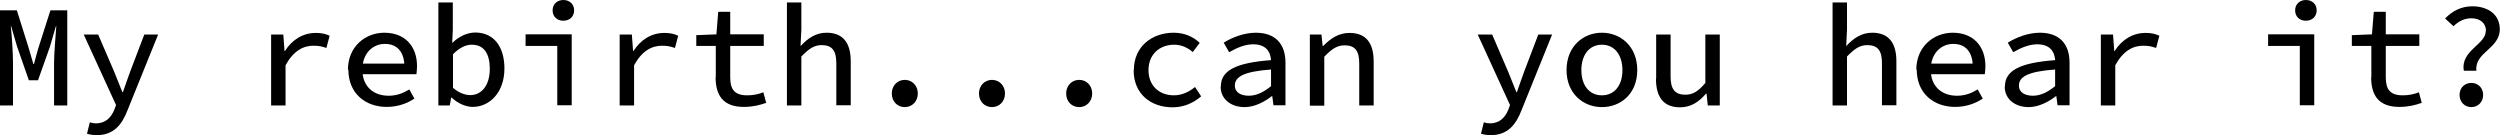 <?xml version="1.0" encoding="UTF-8"?><svg id="_レイヤー_2" xmlns="http://www.w3.org/2000/svg" viewBox="0 0 123.01 6.65"><g id="TOP_x5F_KV_x5F_obj_x5F_shita"><path d="M0,.51h.83l.6,1.91.21.73h.03l.2-.73.61-1.91h.83v4.68h-.65v-2.11c0-.47.08-1.36.11-1.79h-.02l-.29,1-.59,1.66h-.45l-.58-1.66-.29-1h-.02c.05.43.11,1.31.11,1.79v2.11h-.64V.51Z"/><path d="M4.28,6.58l.14-.56c.09.03.2.05.3.05.47,0,.74-.28.9-.66l.09-.24-1.59-3.47h.71l.78,1.81c.13.31.27.68.41,1.02h.03c.11-.34.25-.7.36-1.02l.69-1.81h.68l-1.5,3.71c-.28.74-.7,1.24-1.52,1.24-.17,0-.35-.03-.48-.07Z"/><path d="M13.35,1.7h.59l.06.81h.02c.36-.57.9-.89,1.52-.89.27,0,.47.04.68.14l-.16.6c-.24-.08-.37-.11-.64-.11-.5,0-.98.25-1.37.96v1.98h-.71V1.7Z"/><path d="M17.12,3.43c0-1.14.86-1.82,1.79-1.82,1.02,0,1.61.67,1.61,1.65,0,.15-.02.29-.03.39h-2.87v-.52h2.43l-.15.17c0-.76-.37-1.14-.96-1.14s-1.11.45-1.11,1.27.54,1.28,1.29,1.28c.39,0,.71-.12,1.02-.31l.25.45c-.36.24-.82.41-1.36.41-1.06,0-1.89-.67-1.89-1.84Z"/><path d="M22.22,4.8h-.02l-.07.39h-.56V.12h.71v1.34l-.03.64h.02c.3-.3.72-.5,1.11-.5.92,0,1.44.7,1.44,1.77,0,1.19-.74,1.89-1.56,1.89-.34,0-.74-.17-1.05-.47ZM24.1,3.39c0-.73-.27-1.19-.89-1.19-.29,0-.6.14-.92.47v1.65c.29.26.62.36.85.36.54,0,.96-.46.96-1.29Z"/><path d="M27.42,2.26h-1.56v-.57h2.27v3.49h-.71v-2.92ZM27.19.51c0-.3.22-.51.53-.51s.53.21.53.51-.22.51-.53.51-.53-.2-.53-.51Z"/><path d="M30.5,1.7h.59l.06.81h.02c.36-.57.9-.89,1.52-.89.27,0,.47.04.68.14l-.16.6c-.24-.08-.37-.11-.64-.11-.5,0-.98.25-1.37.96v1.98h-.71V1.7Z"/><path d="M35.22,3.8v-1.54h-.96v-.53l.99-.04.09-1.11h.59v1.11h1.65v.57h-1.65v1.54c0,.6.21.89.84.89.31,0,.56-.06.79-.15l.14.52c-.31.11-.66.2-1.1.2-1.04,0-1.39-.59-1.39-1.47Z"/><path d="M38.72.12h.71v1.34l-.04.79h.02c.33-.36.73-.64,1.26-.64.81,0,1.19.5,1.19,1.41v2.16h-.71v-2.07c0-.61-.2-.89-.72-.89-.38,0-.64.19-1,.56v2.41h-.71V.12Z"/><path d="M43.88,4.6c0-.39.28-.67.64-.67s.64.28.64.67-.28.67-.64.67-.64-.27-.64-.67Z"/><path d="M48.17,4.6c0-.39.28-.67.64-.67s.64.28.64.67-.28.67-.64.67-.64-.27-.64-.67Z"/><path d="M52.46,4.6c0-.39.28-.67.64-.67s.64.28.64.67-.28.67-.64.67-.64-.27-.64-.67Z"/><path d="M55.79,3.45c0-1.17.9-1.84,1.96-1.84.56,0,.99.22,1.28.5l-.34.45c-.28-.23-.57-.36-.91-.36-.75,0-1.27.5-1.27,1.25s.51,1.24,1.25,1.24c.41,0,.76-.18,1.04-.41l.3.46c-.4.35-.89.54-1.4.54-1.09,0-1.92-.67-1.92-1.82Z"/><path d="M60.07,4.26c0-.78.71-1.17,2.47-1.3-.03-.43-.26-.78-.88-.78-.42,0-.84.19-1.18.39l-.27-.47c.39-.24.97-.49,1.58-.49.96,0,1.46.55,1.46,1.47v2.1h-.59l-.06-.45h-.02c-.37.29-.86.54-1.34.54-.67,0-1.18-.39-1.18-1.01ZM62.54,4.24v-.82c-1.37.1-1.78.37-1.78.79,0,.35.31.5.69.5s.73-.18,1.09-.47Z"/><path d="M64.44,1.7h.58l.06.56h.03c.35-.36.75-.64,1.29-.64.82,0,1.19.5,1.19,1.41v2.16h-.71v-2.07c0-.61-.2-.89-.72-.89-.38,0-.64.19-1,.56v2.41h-.71V1.7Z"/><path d="M72.87,6.58l.14-.56c.09.03.2.05.3.05.47,0,.74-.28.9-.66l.09-.24-1.59-3.47h.71l.78,1.81c.13.31.27.68.41,1.02h.03c.11-.34.25-.7.36-1.02l.69-1.81h.68l-1.5,3.71c-.28.74-.7,1.24-1.52,1.24-.17,0-.35-.03-.48-.07Z"/><path d="M77.08,3.45c0-1.17.82-1.84,1.74-1.84s1.74.67,1.74,1.84-.82,1.82-1.74,1.82-1.74-.67-1.74-1.82ZM79.83,3.45c0-.75-.39-1.25-1.01-1.25s-1.01.5-1.01,1.25.39,1.24,1.01,1.24,1.01-.49,1.01-1.24Z"/><path d="M81.49,3.86V1.7h.71v2.07c0,.6.2.89.73.89.36,0,.63-.16.98-.58V1.7h.71v3.49h-.59l-.06-.58h-.03c-.34.4-.74.67-1.27.67-.82,0-1.19-.5-1.19-1.41Z"/><path d="M90.17.12h.71v1.34l-.04.79h.02c.33-.36.73-.64,1.26-.64.81,0,1.19.5,1.19,1.41v2.16h-.71v-2.07c0-.61-.2-.89-.72-.89-.38,0-.64.19-1,.56v2.41h-.71V.12Z"/><path d="M94.29,3.43c0-1.14.86-1.82,1.79-1.82,1.02,0,1.61.67,1.61,1.65,0,.15-.02.29-.03.39h-2.87v-.52h2.43l-.15.17c0-.76-.37-1.14-.96-1.14s-1.11.45-1.11,1.27.54,1.28,1.29,1.28c.39,0,.71-.12,1.02-.31l.25.45c-.36.24-.82.41-1.36.41-1.06,0-1.89-.67-1.89-1.84Z"/><path d="M98.65,4.26c0-.78.71-1.17,2.47-1.3-.03-.43-.26-.78-.88-.78-.42,0-.84.19-1.18.39l-.27-.47c.39-.24.97-.49,1.58-.49.96,0,1.46.55,1.46,1.47v2.1h-.59l-.06-.45h-.02c-.37.29-.86.54-1.34.54-.67,0-1.18-.39-1.18-1.01ZM101.12,4.24v-.82c-1.37.1-1.78.37-1.78.79,0,.35.31.5.69.5s.73-.18,1.09-.47Z"/><path d="M103.38,1.7h.59l.06.81h.02c.36-.57.9-.89,1.52-.89.27,0,.47.04.68.14l-.16.6c-.24-.08-.37-.11-.64-.11-.5,0-.98.25-1.37.96v1.98h-.71V1.7Z"/><path d="M113.16,2.26h-1.56v-.57h2.27v3.49h-.71v-2.92ZM112.93.51c0-.3.22-.51.53-.51s.53.21.53.51-.22.51-.53.51-.53-.2-.53-.51Z"/><path d="M116.68,3.8v-1.54h-.96v-.53l.99-.04.09-1.11h.59v1.11h1.65v.57h-1.65v1.54c0,.6.21.89.84.89.31,0,.56-.06.79-.15l.14.52c-.31.11-.66.2-1.1.2-1.04,0-1.39-.59-1.39-1.47Z"/><path d="M122.32,1.52c0-.36-.26-.62-.72-.62-.35,0-.63.15-.88.39l-.41-.38c.33-.35.78-.6,1.33-.6.8,0,1.36.42,1.36,1.13,0,.96-1.26,1.14-1.15,2.04h-.62c-.17-1,1.08-1.28,1.08-1.96ZM121.02,4.67c0-.36.26-.59.58-.59s.58.23.58.59-.26.6-.58.6-.58-.24-.58-.6Z"/></g></svg>